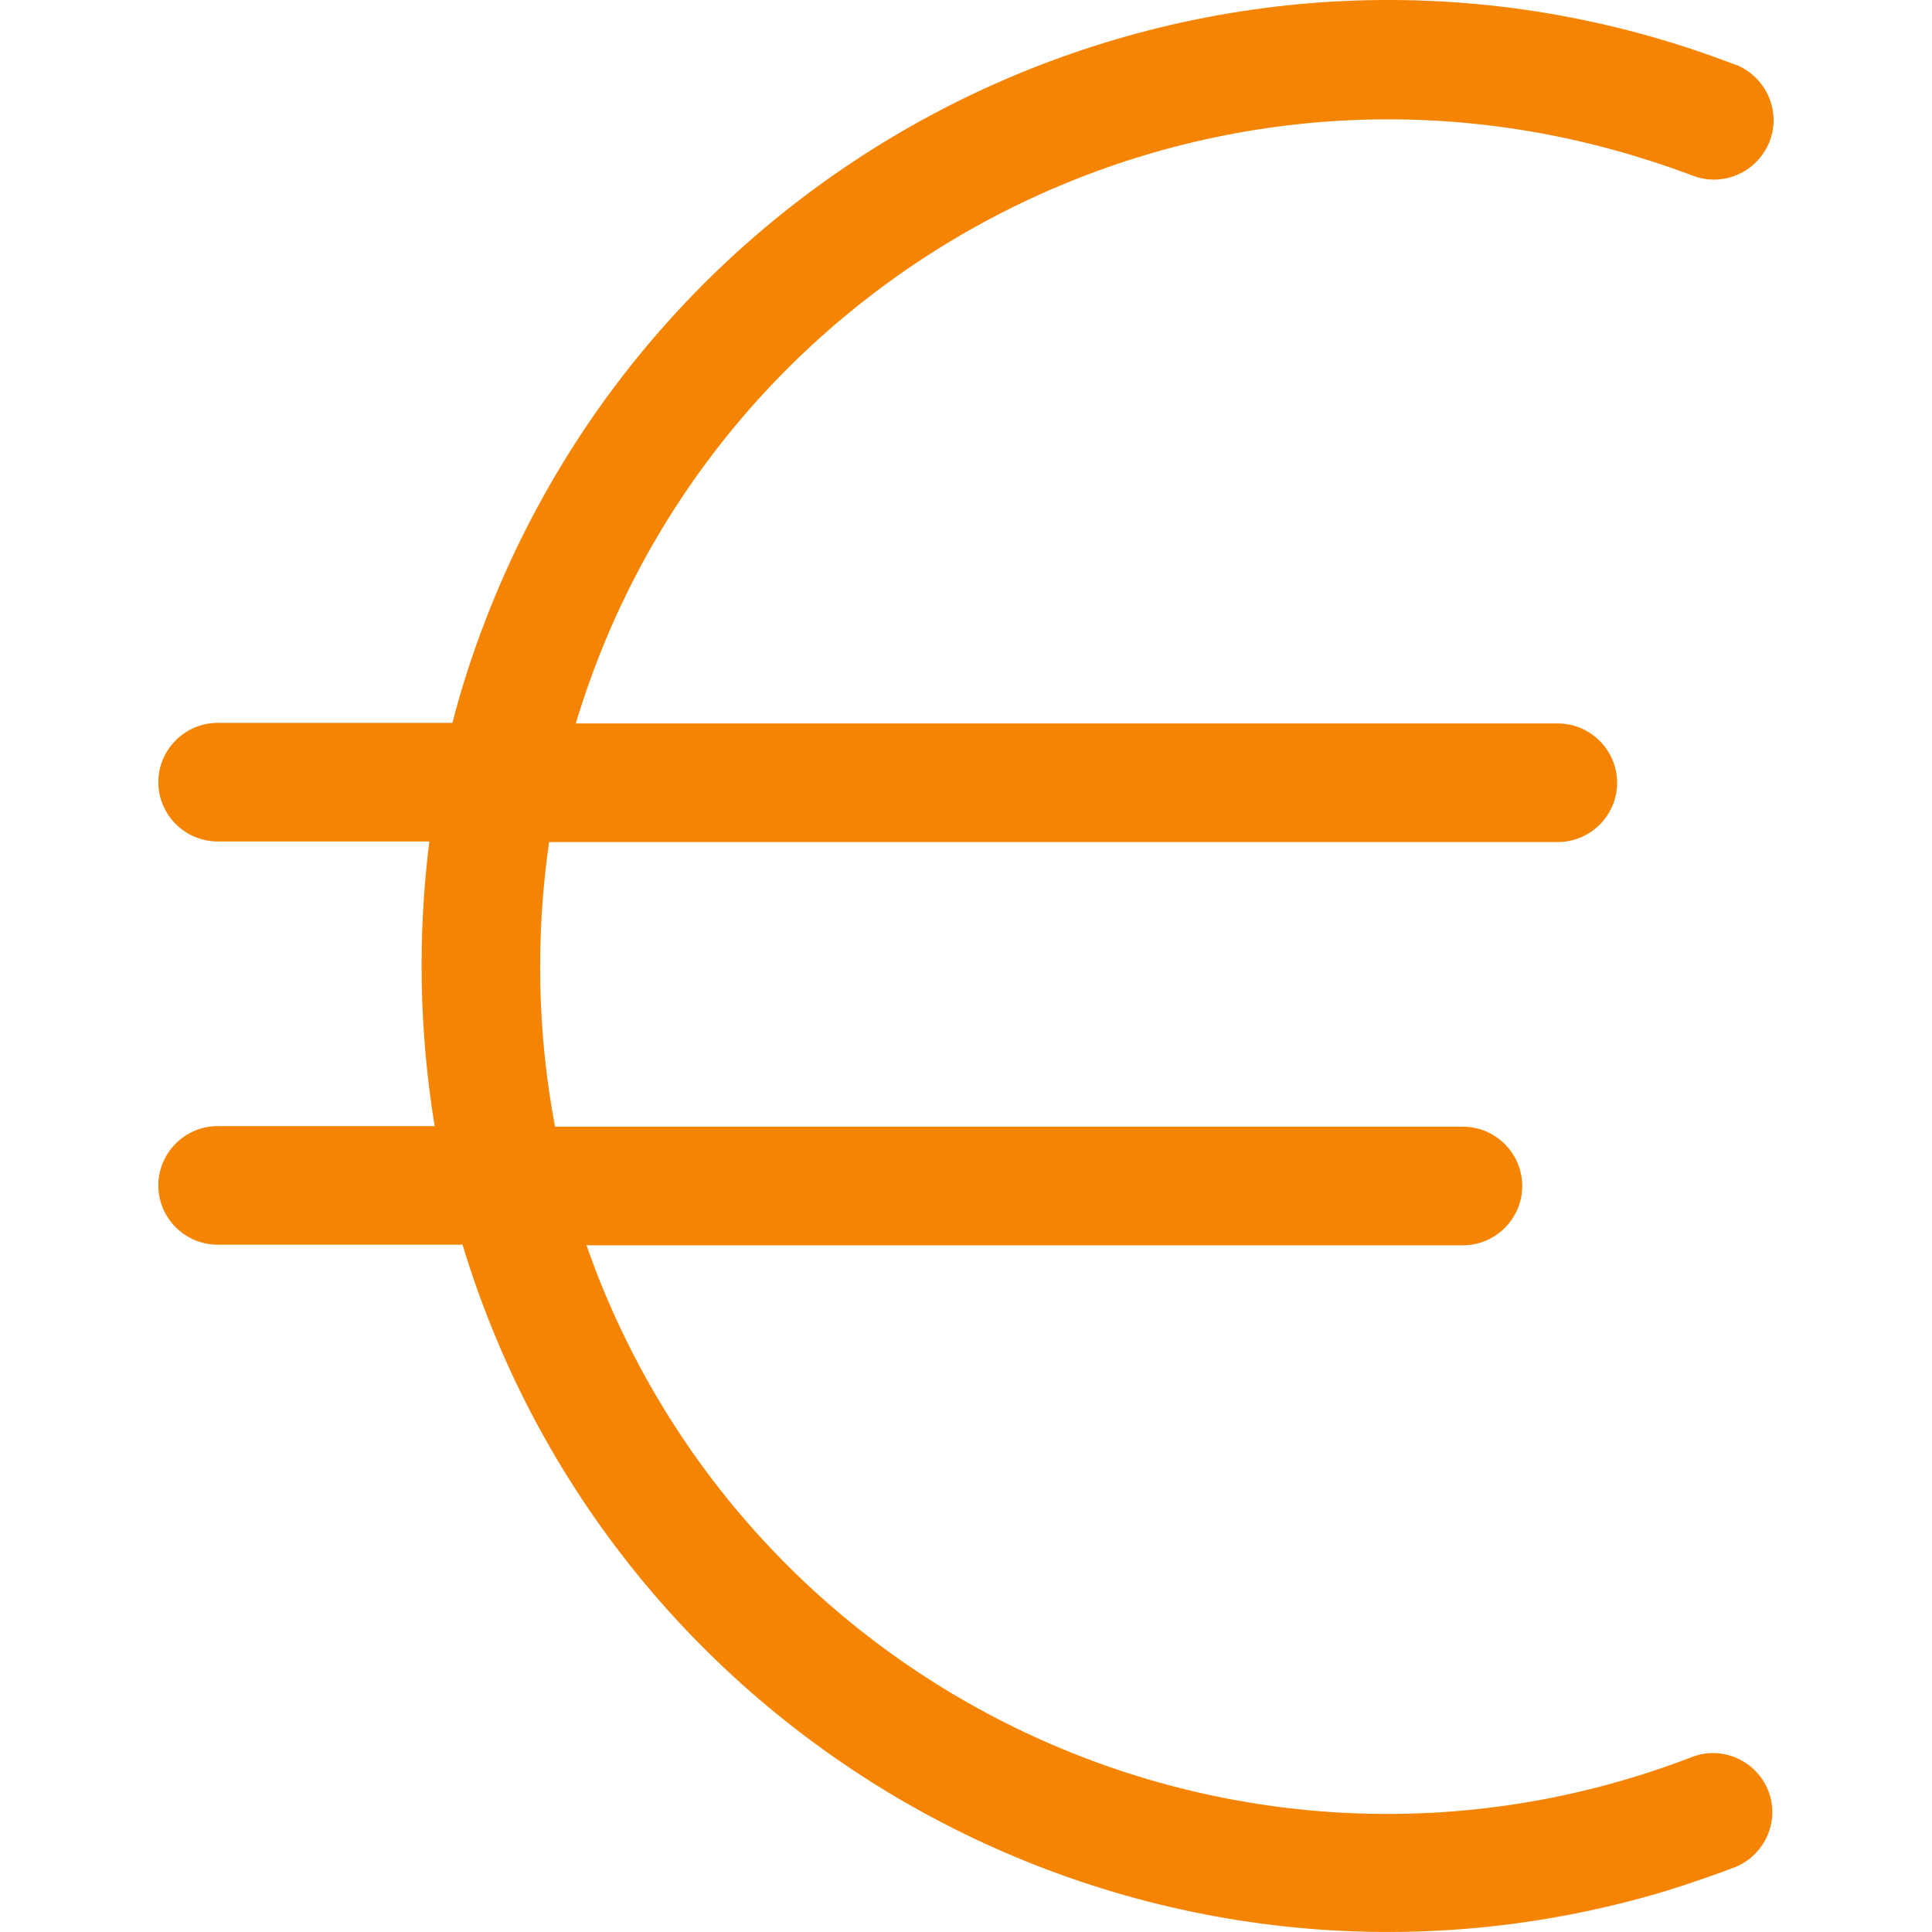 <?xml version="1.0" encoding="utf-8"?>
<!-- Generator: Adobe Illustrator 24.0.1, SVG Export Plug-In . SVG Version: 6.00 Build 0)  -->
<svg version="1.1" id="Capa_1" xmlns="http://www.w3.org/2000/svg" xmlns:xlink="http://www.w3.org/1999/xlink" x="0px" y="0px"
	 viewBox="0 0 325.8 325.8" style="enable-background:new 0 0 325.8 325.8;" xml:space="preserve">
<style type="text/css">
	.st0{fill:#F58402;}
</style>
<g>
	<g>
		<path class="st0" d="M285.3,296.3c-73.7,28.4-156.5-8.4-184.9-82.2c-0.5-1.4-1-2.7-1.5-4.1h147.8c5.5,0,10-4.5,10-10
			s-4.5-10-10-10H93.6c-3-15.8-3.3-32.1-1-48h170.1c5.5,0,10-4.5,10-10s-4.5-10-10-10H97.1C119.8,46.4,199.6,3.5,275.3,26.2
			c3.3,1,6.7,2.1,10.1,3.4c5.1,2,10.9-0.5,13-5.7c2-5.1-0.5-10.9-5.7-13h-0.1c-84-32.3-178.3,9.6-210.7,93.6
			c-2.2,5.7-4.1,11.5-5.6,17.4H36.7c-5.5,0-10,4.5-10,10c0,5.5,4.5,10,10,10h35.7c-2,16-1.7,32.1,0.9,48H36.7c-5.5,0-10,4.5-10,10
			s4.5,10,10,10H78c26.1,86.2,117.1,134.9,203.2,108.9c3.8-1.2,7.6-2.5,11.3-3.9c5.1-2,7.7-7.8,5.7-12.9S290.4,294.3,285.3,296.3z"
			/>
	</g>
</g>
</svg>
